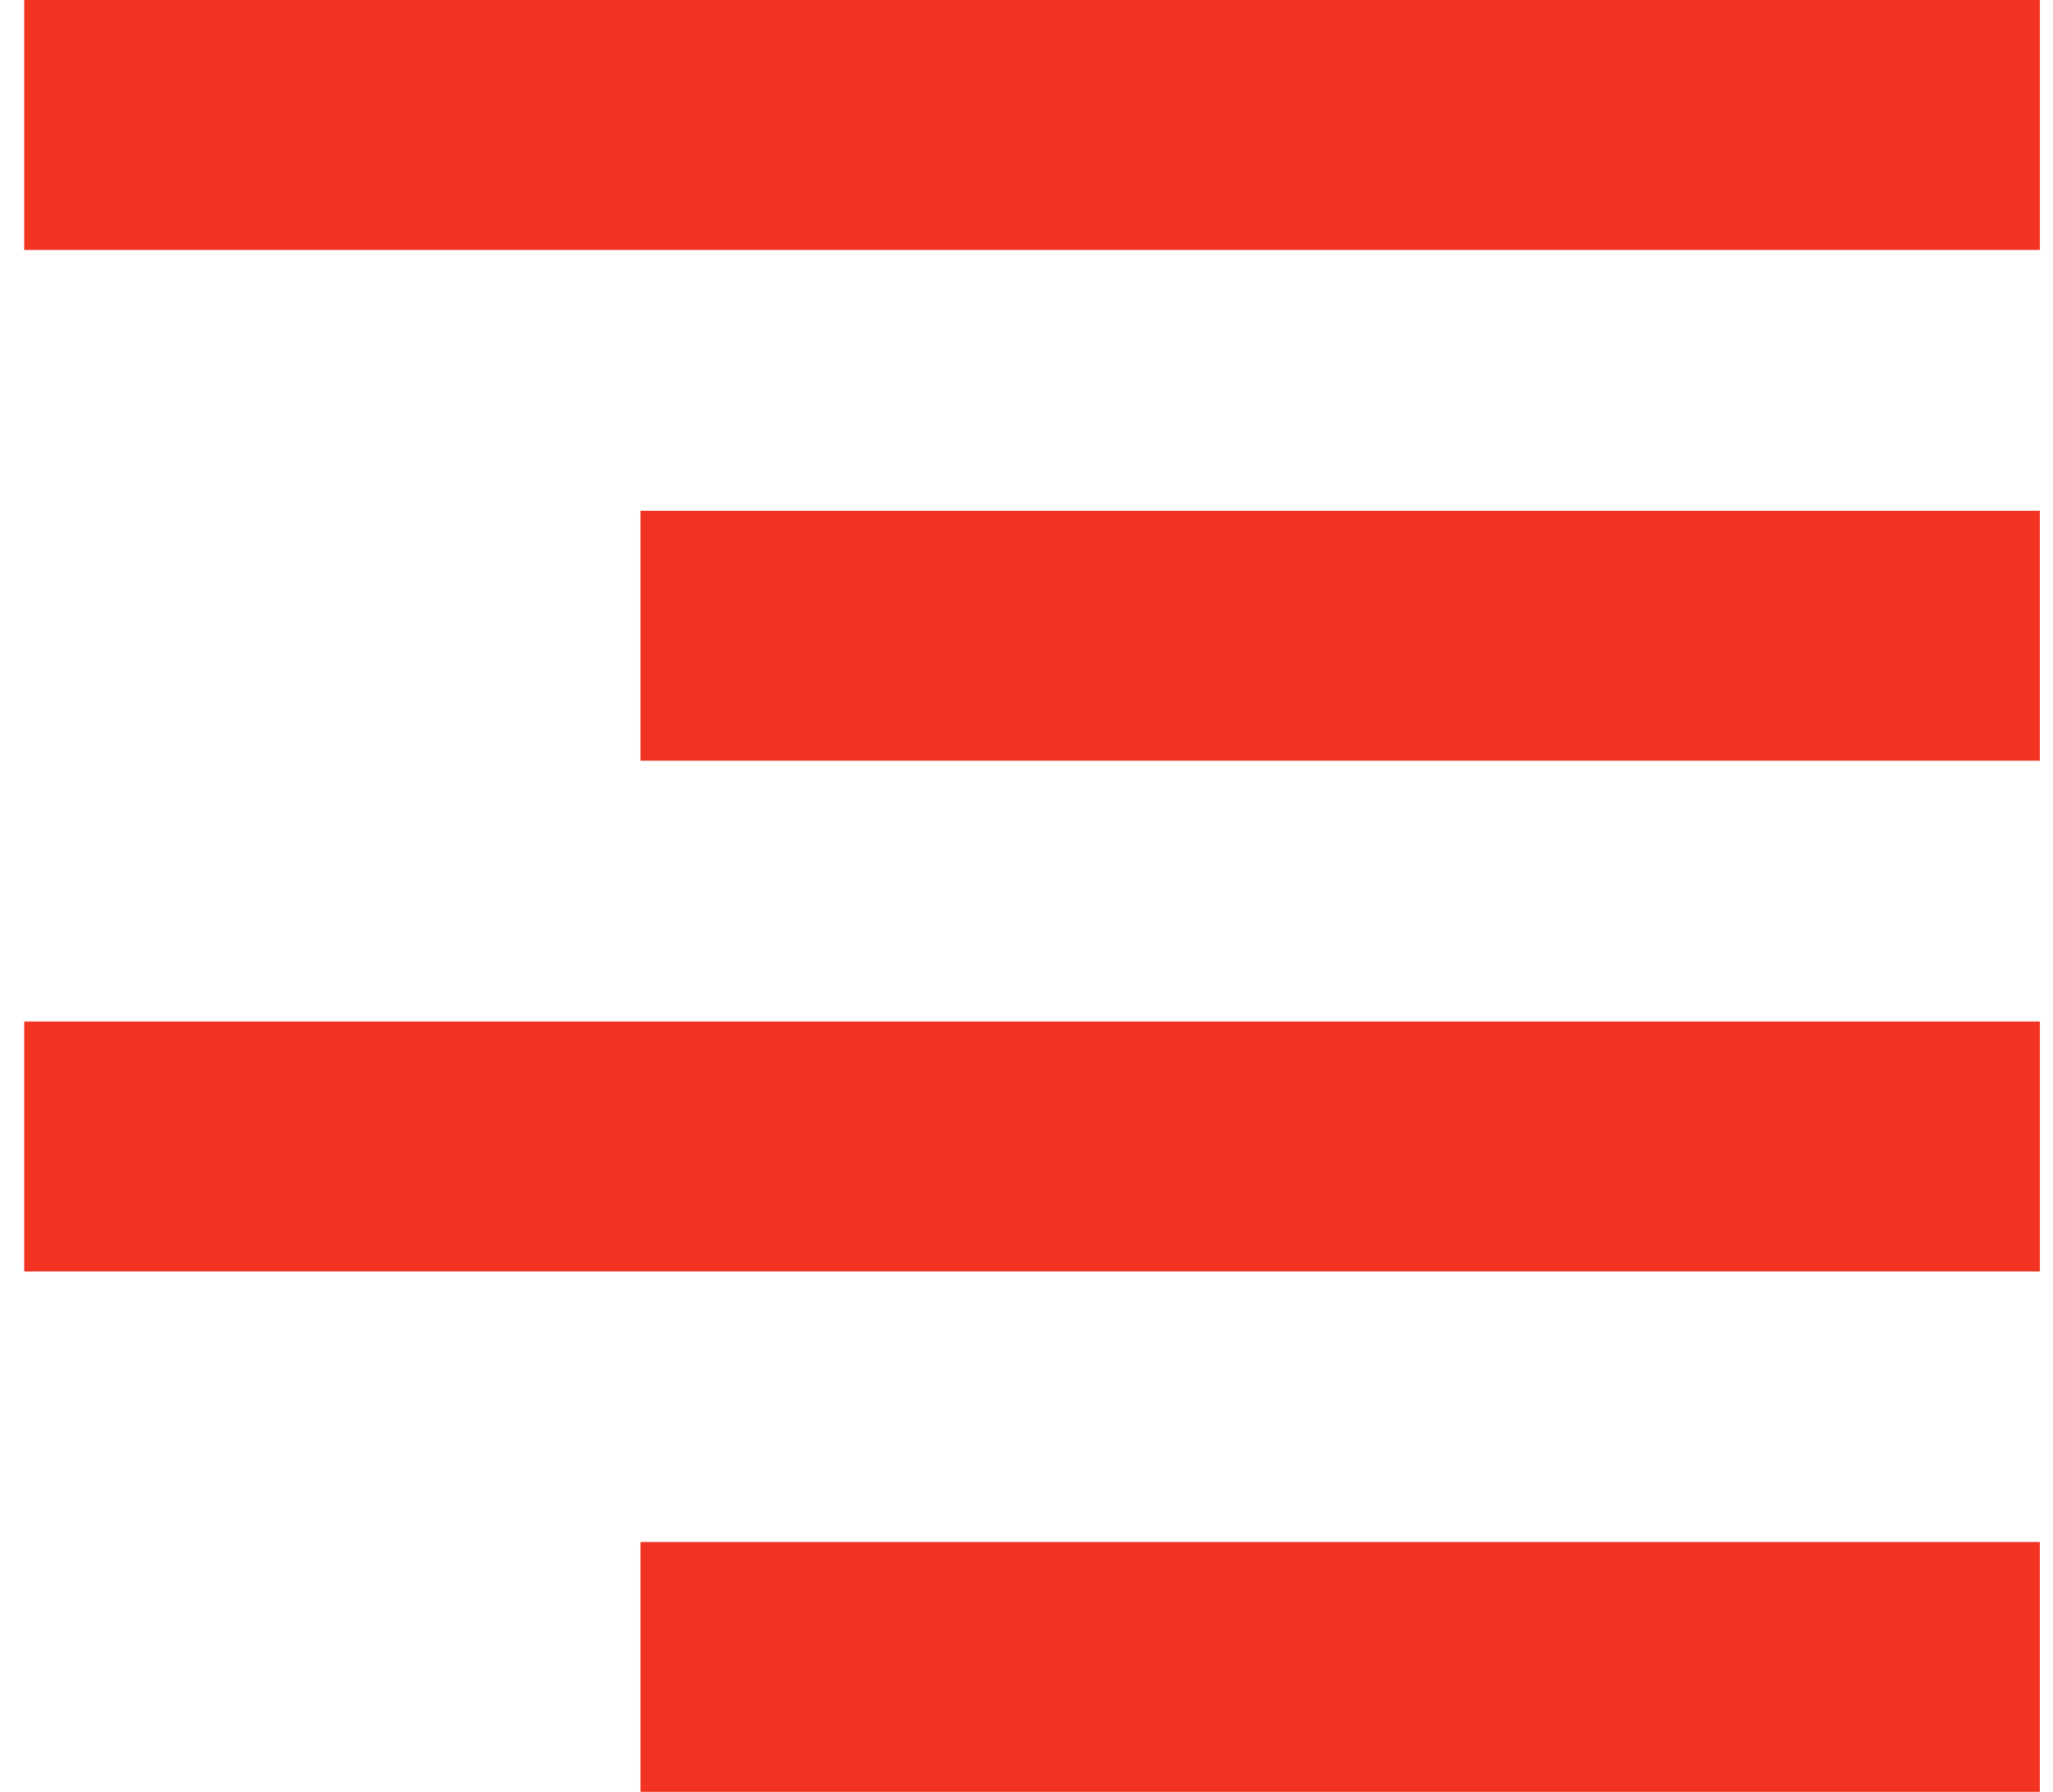 <?xml version="1.0" encoding="utf-8"?>
<svg xmlns="http://www.w3.org/2000/svg" fill="none" height="48" viewBox="0 0 55 48" width="55">
<rect fill="#F23322" height="6.696" width="54" x="0.649"/>
<rect fill="#F23322" height="6.695" width="37.489" x="17.159" y="13.683"/>
<rect fill="#F23322" height="6.695" width="37.489" x="17.159" y="41.305"/>
<rect fill="#F23322" height="6.695" width="54" x="0.649" y="27.365"/>
</svg>